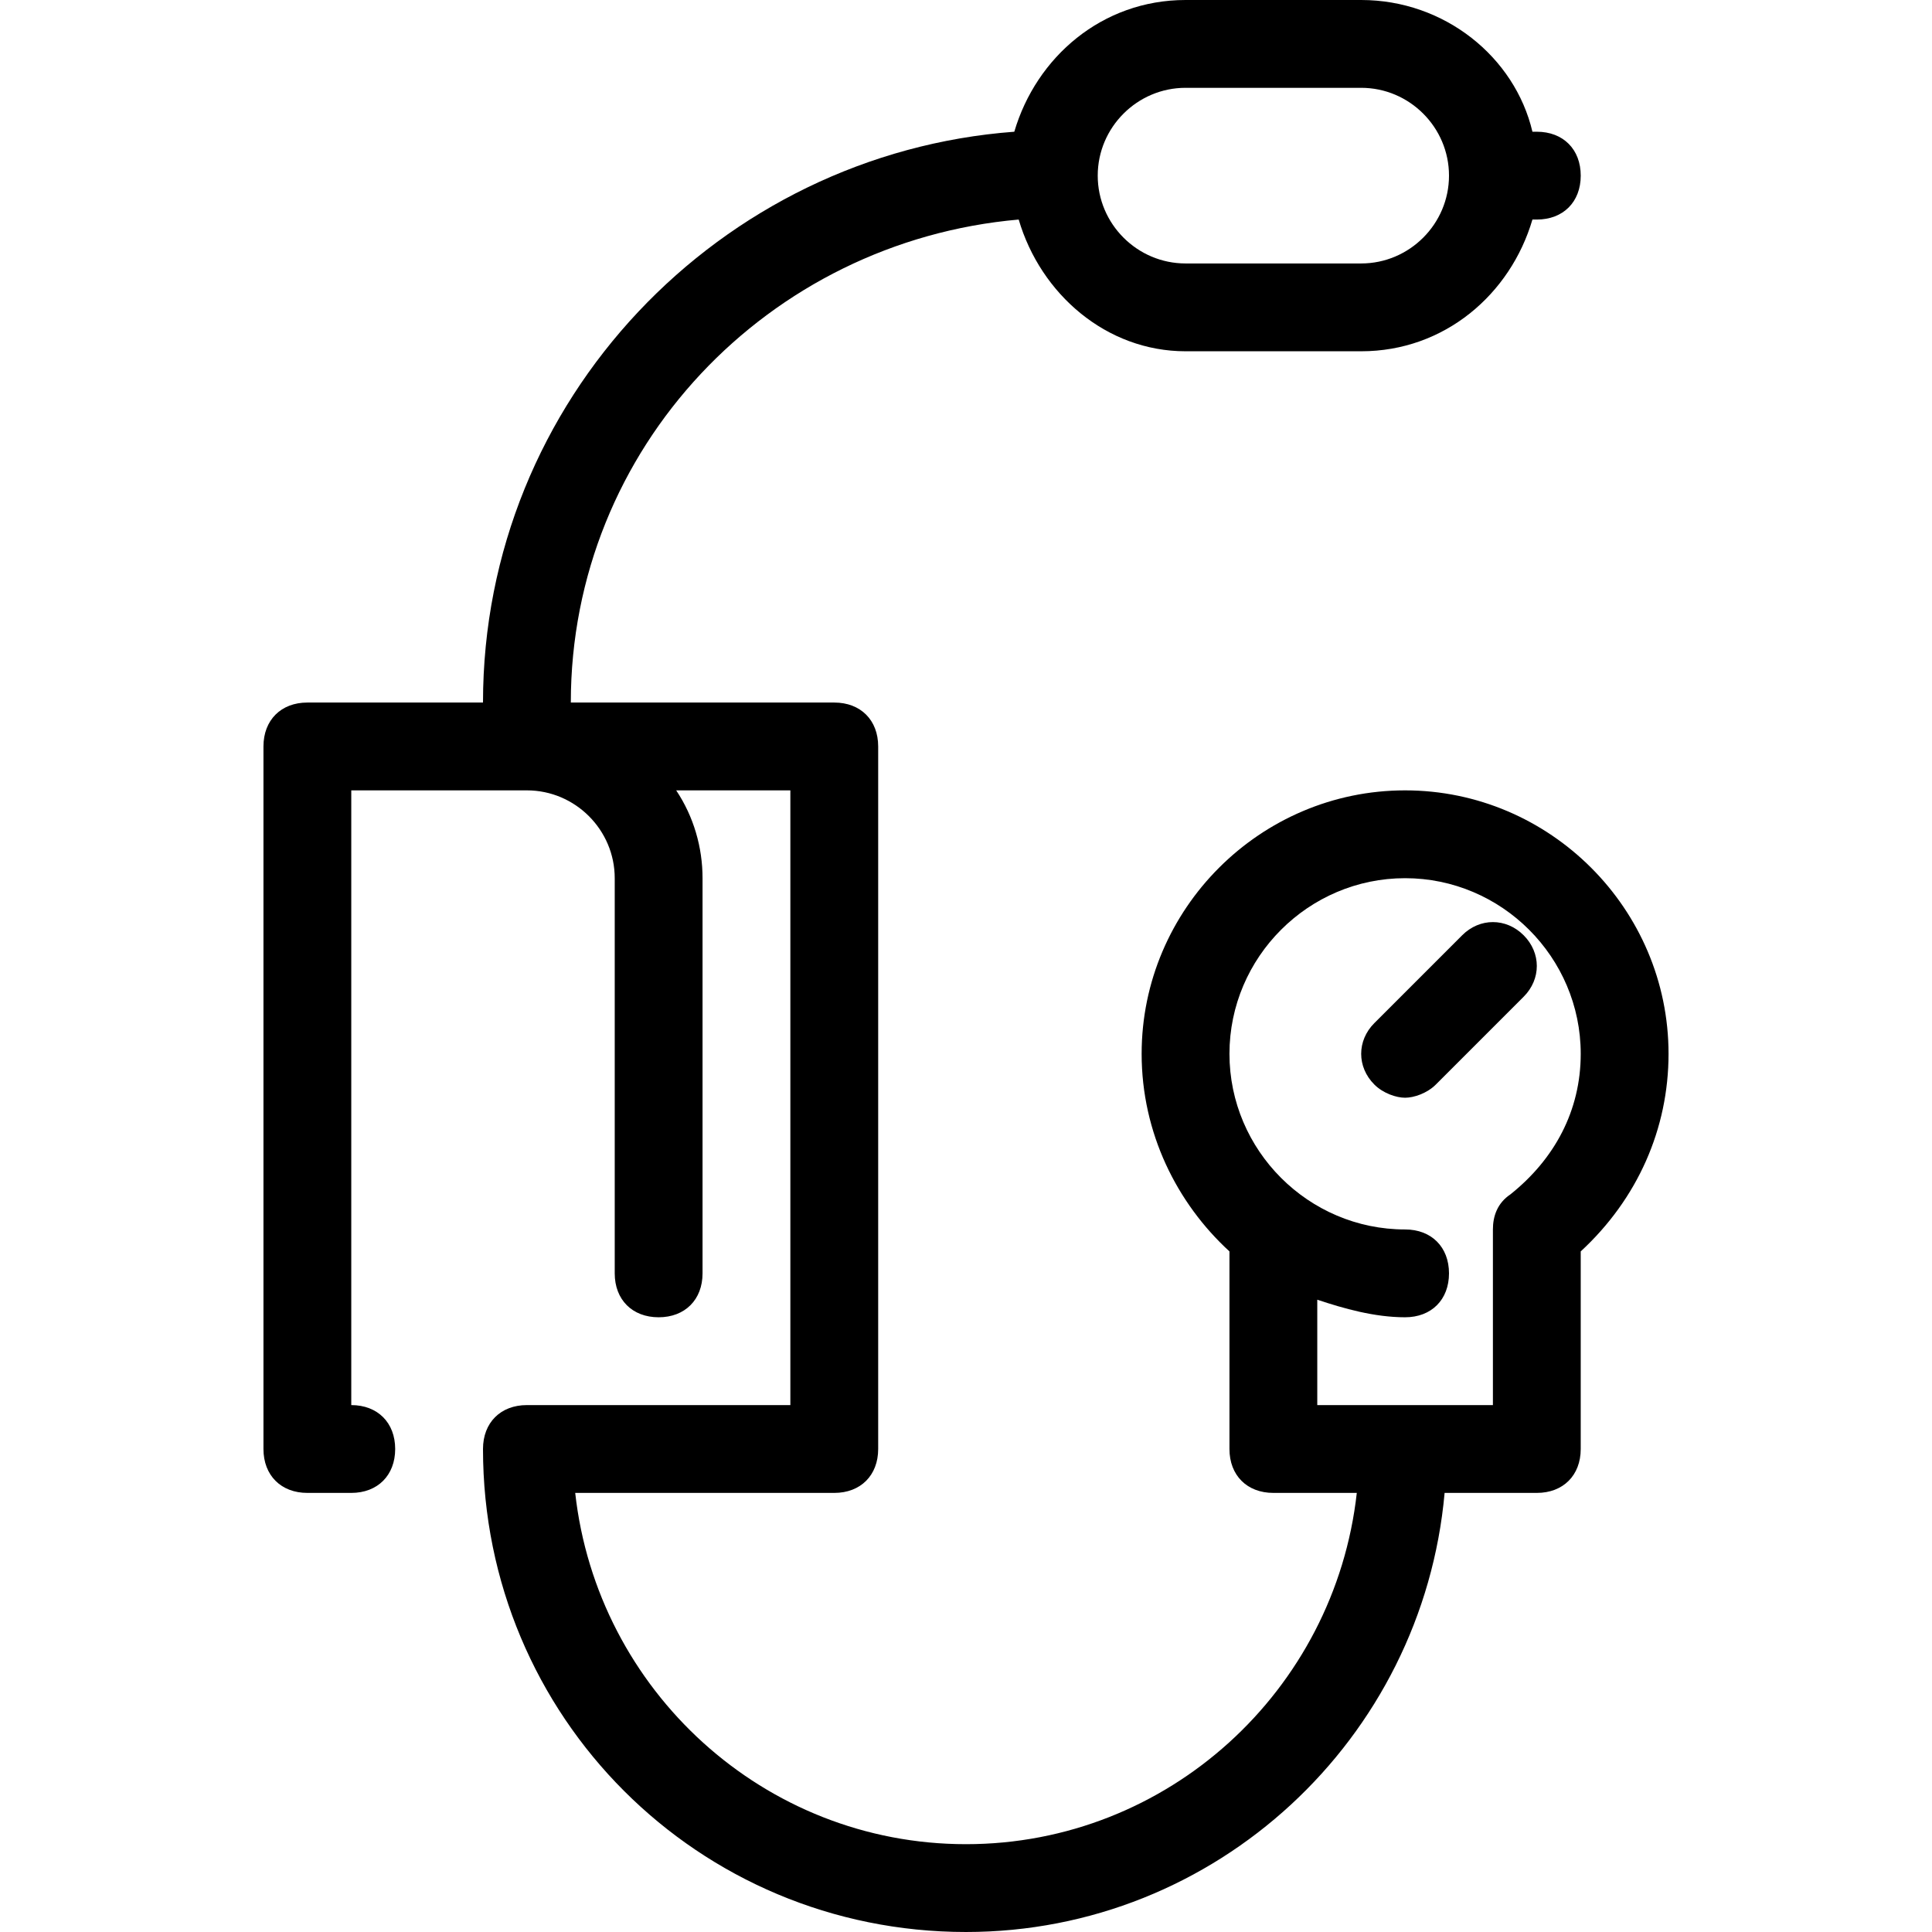 <?xml version="1.0" encoding="iso-8859-1"?>
<!-- Uploaded to: SVG Repo, www.svgrepo.com, Generator: SVG Repo Mixer Tools -->
<svg fill="#000000" height="800px" width="800px" version="1.1" id="Layer_1" xmlns="http://www.w3.org/2000/svg" xmlns:xlink="http://www.w3.org/1999/xlink" 
	 viewBox="0 0 512 512" xml:space="preserve">
<g>
	<g>
		<path d="M372.364,209.455c-38.4,0-69.818,31.418-69.818,69.818c0,20.945,9.309,39.564,23.273,52.364V384
			c0,6.982,4.655,11.636,11.636,11.636h22.109C353.745,448,309.527,488.727,256,488.727S158.255,448,152.436,395.636h68.655
			c6.982,0,11.636-4.655,11.636-11.636V197.818c0-6.982-4.655-11.636-11.636-11.636h-69.818c0-67.491,52.364-122.182,118.691-128
			c5.818,19.782,23.273,34.909,44.218,34.909h46.545c22.109,0,39.564-15.127,45.382-34.909h1.164
			c6.982,0,11.636-4.655,11.636-11.636s-4.655-11.636-11.636-11.636h-1.164C401.455,15.127,382.836,0,360.727,0h-46.545
			c-22.109,0-39.564,15.127-45.382,34.909C190.836,40.727,128,105.891,128,186.182H81.455c-6.982,0-11.636,4.655-11.636,11.636V384
			c0,6.982,4.655,11.636,11.636,11.636h11.636c6.982,0,11.636-4.655,11.636-11.636s-4.655-11.636-11.636-11.636V209.455h46.545
			c12.8,0,23.273,10.473,23.273,23.273v104.727c0,6.982,4.655,11.636,11.636,11.636s11.636-4.655,11.636-11.636V232.727
			c0-8.146-2.327-16.291-6.982-23.273h30.255v162.909h-69.818c-6.982,0-11.636,4.655-11.636,11.636c0,70.982,57.018,128,128,128
			c66.327,0,121.018-51.2,126.836-116.364h24.436c6.982,0,11.636-4.655,11.636-11.636v-52.364
			c15.127-13.964,23.273-32.582,23.273-52.364C442.182,240.873,410.764,209.455,372.364,209.455z M314.182,23.273h46.545
			c12.8,0,23.273,10.473,23.273,23.273s-10.473,23.273-23.273,23.273h-46.545c-12.8,0-23.273-10.473-23.273-23.273
			S301.382,23.273,314.182,23.273z M400.291,316.509c-3.491,2.327-4.655,5.818-4.655,9.309v46.545h-46.545v-27.927
			c6.982,2.327,15.127,4.655,23.273,4.655c6.982,0,11.636-4.655,11.636-11.636c0-6.982-4.655-11.636-11.636-11.636
			c-25.6,0-46.545-20.945-46.545-46.545c0-25.6,20.945-46.545,46.545-46.545s46.545,20.945,46.545,46.545
			C418.909,294.4,411.927,307.2,400.291,316.509z"/>
	</g>
</g>
<g>
	<g>
		<path d="M403.782,247.855c-4.655-4.655-11.636-4.655-16.291,0l-23.273,23.273c-4.655,4.655-4.655,11.636,0,16.291
			c2.327,2.327,5.818,3.491,8.145,3.491s5.818-1.164,8.145-3.491l23.273-23.273C408.436,259.491,408.436,252.509,403.782,247.855z"
			/>
	</g>
</g>
</svg>